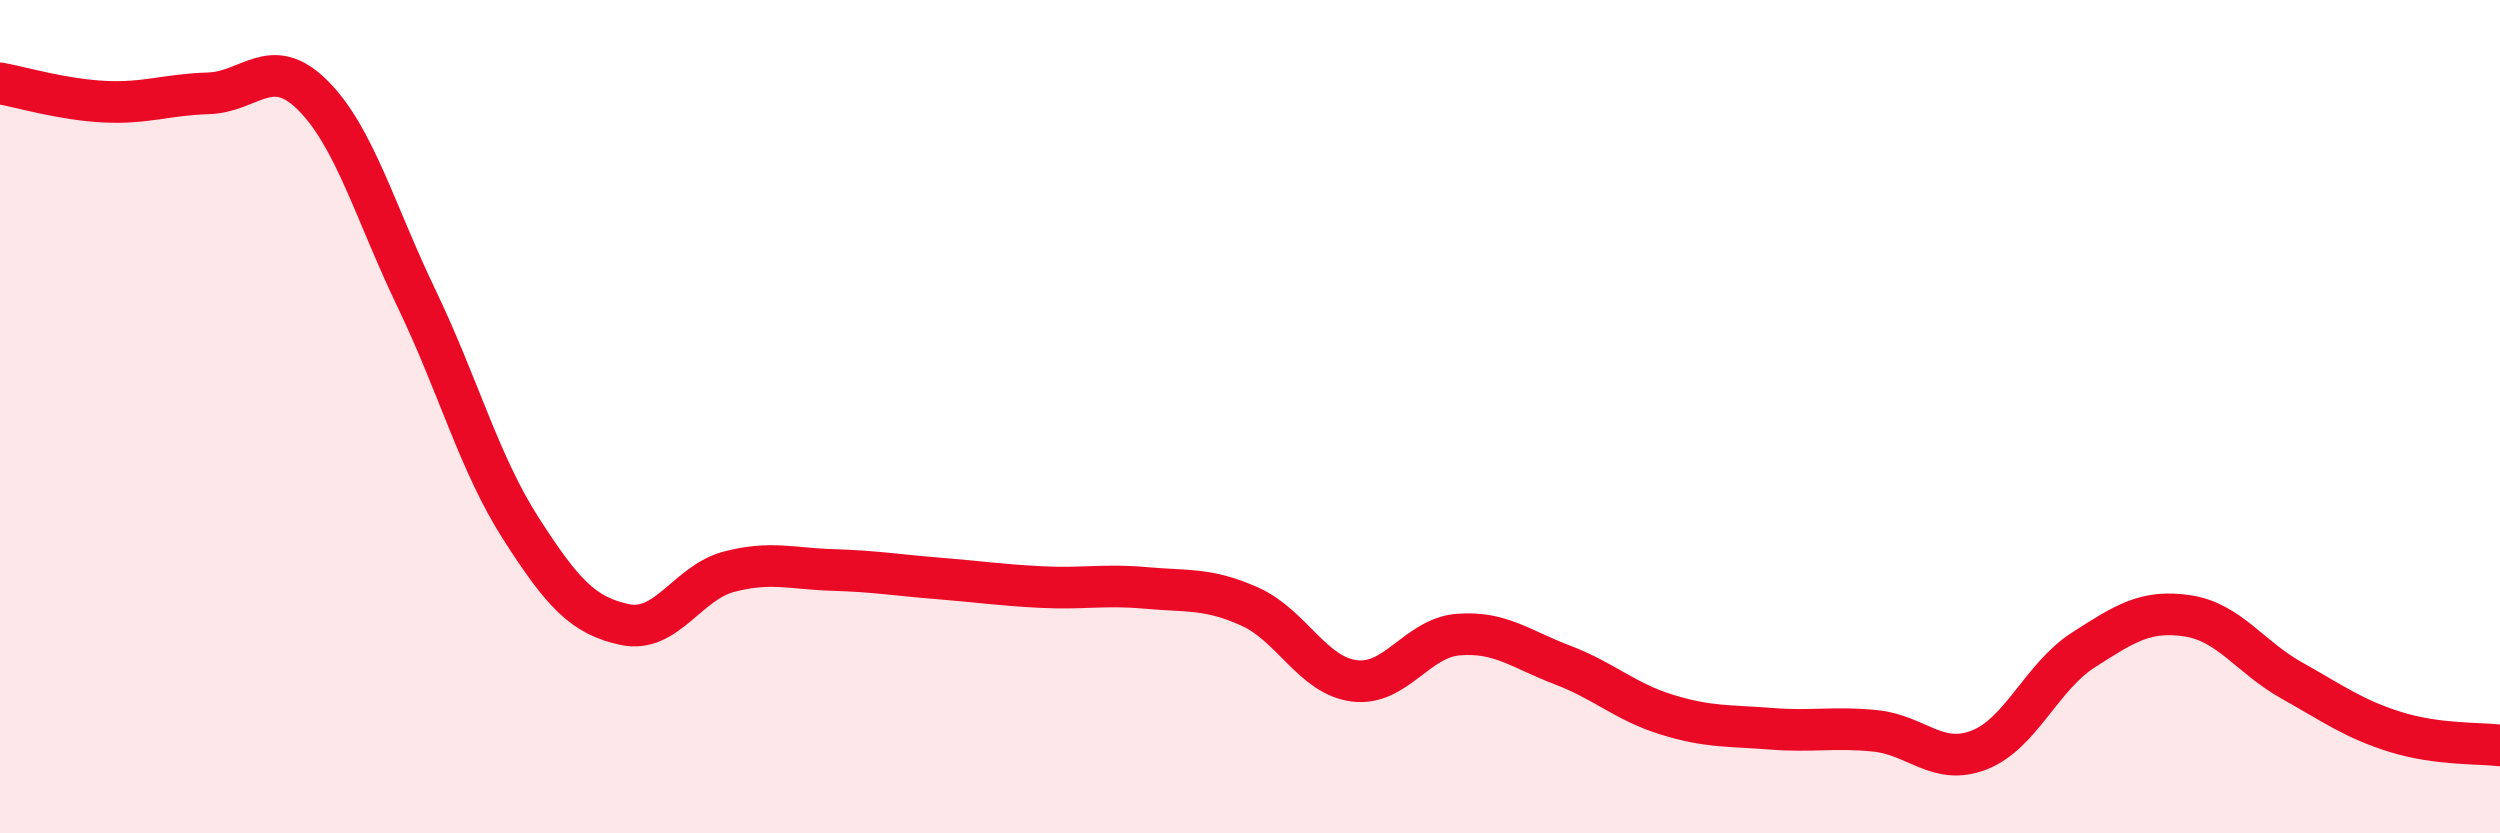 
    <svg width="60" height="20" viewBox="0 0 60 20" xmlns="http://www.w3.org/2000/svg">
      <path
        d="M 0,2 C 0.5,2.09 1.5,2.39 2.5,2.44 C 3.5,2.49 4,2.27 5,2.24 C 6,2.21 6.5,1.29 7.5,2.28 C 8.5,3.27 9,5.09 10,7.17 C 11,9.25 11.5,11.12 12.5,12.68 C 13.5,14.24 14,14.78 15,14.99 C 16,15.2 16.5,13.98 17.5,13.72 C 18.5,13.46 19,13.65 20,13.68 C 21,13.71 21.5,13.8 22.5,13.88 C 23.5,13.96 24,14.04 25,14.09 C 26,14.14 26.5,14.02 27.5,14.11 C 28.5,14.2 29,14.11 30,14.56 C 31,15.01 31.5,16.21 32.5,16.34 C 33.5,16.47 34,15.31 35,15.23 C 36,15.15 36.5,15.58 37.5,15.96 C 38.5,16.34 39,16.84 40,17.15 C 41,17.46 41.5,17.41 42.5,17.49 C 43.5,17.57 44,17.44 45,17.54 C 46,17.64 46.5,18.39 47.5,18 C 48.5,17.61 49,16.24 50,15.6 C 51,14.96 51.5,14.63 52.5,14.78 C 53.5,14.93 54,15.77 55,16.33 C 56,16.89 56.5,17.26 57.5,17.57 C 58.5,17.88 59.5,17.83 60,17.89L60 20L0 20Z"
        fill="#EB0A25"
        opacity="0.1"
        stroke-linecap="round"
        stroke-linejoin="round"
      />
      <path
        d="M 0,2 C 0.5,2.09 1.5,2.39 2.5,2.44 C 3.5,2.49 4,2.27 5,2.24 C 6,2.21 6.5,1.29 7.5,2.28 C 8.5,3.27 9,5.09 10,7.17 C 11,9.25 11.5,11.12 12.5,12.68 C 13.5,14.24 14,14.78 15,14.99 C 16,15.2 16.5,13.98 17.5,13.72 C 18.5,13.46 19,13.65 20,13.68 C 21,13.71 21.5,13.8 22.5,13.88 C 23.5,13.96 24,14.04 25,14.09 C 26,14.14 26.5,14.02 27.5,14.11 C 28.5,14.2 29,14.11 30,14.56 C 31,15.01 31.5,16.21 32.5,16.34 C 33.5,16.47 34,15.31 35,15.23 C 36,15.15 36.5,15.58 37.5,15.96 C 38.5,16.34 39,16.84 40,17.15 C 41,17.46 41.5,17.41 42.5,17.49 C 43.5,17.57 44,17.44 45,17.54 C 46,17.64 46.5,18.39 47.5,18 C 48.5,17.61 49,16.24 50,15.6 C 51,14.96 51.5,14.63 52.5,14.78 C 53.5,14.93 54,15.77 55,16.33 C 56,16.89 56.5,17.26 57.5,17.57 C 58.5,17.88 59.5,17.83 60,17.89"
        stroke="#EB0A25"
        stroke-width="1"
        fill="none"
        stroke-linecap="round"
        stroke-linejoin="round"
      />
    </svg>
  